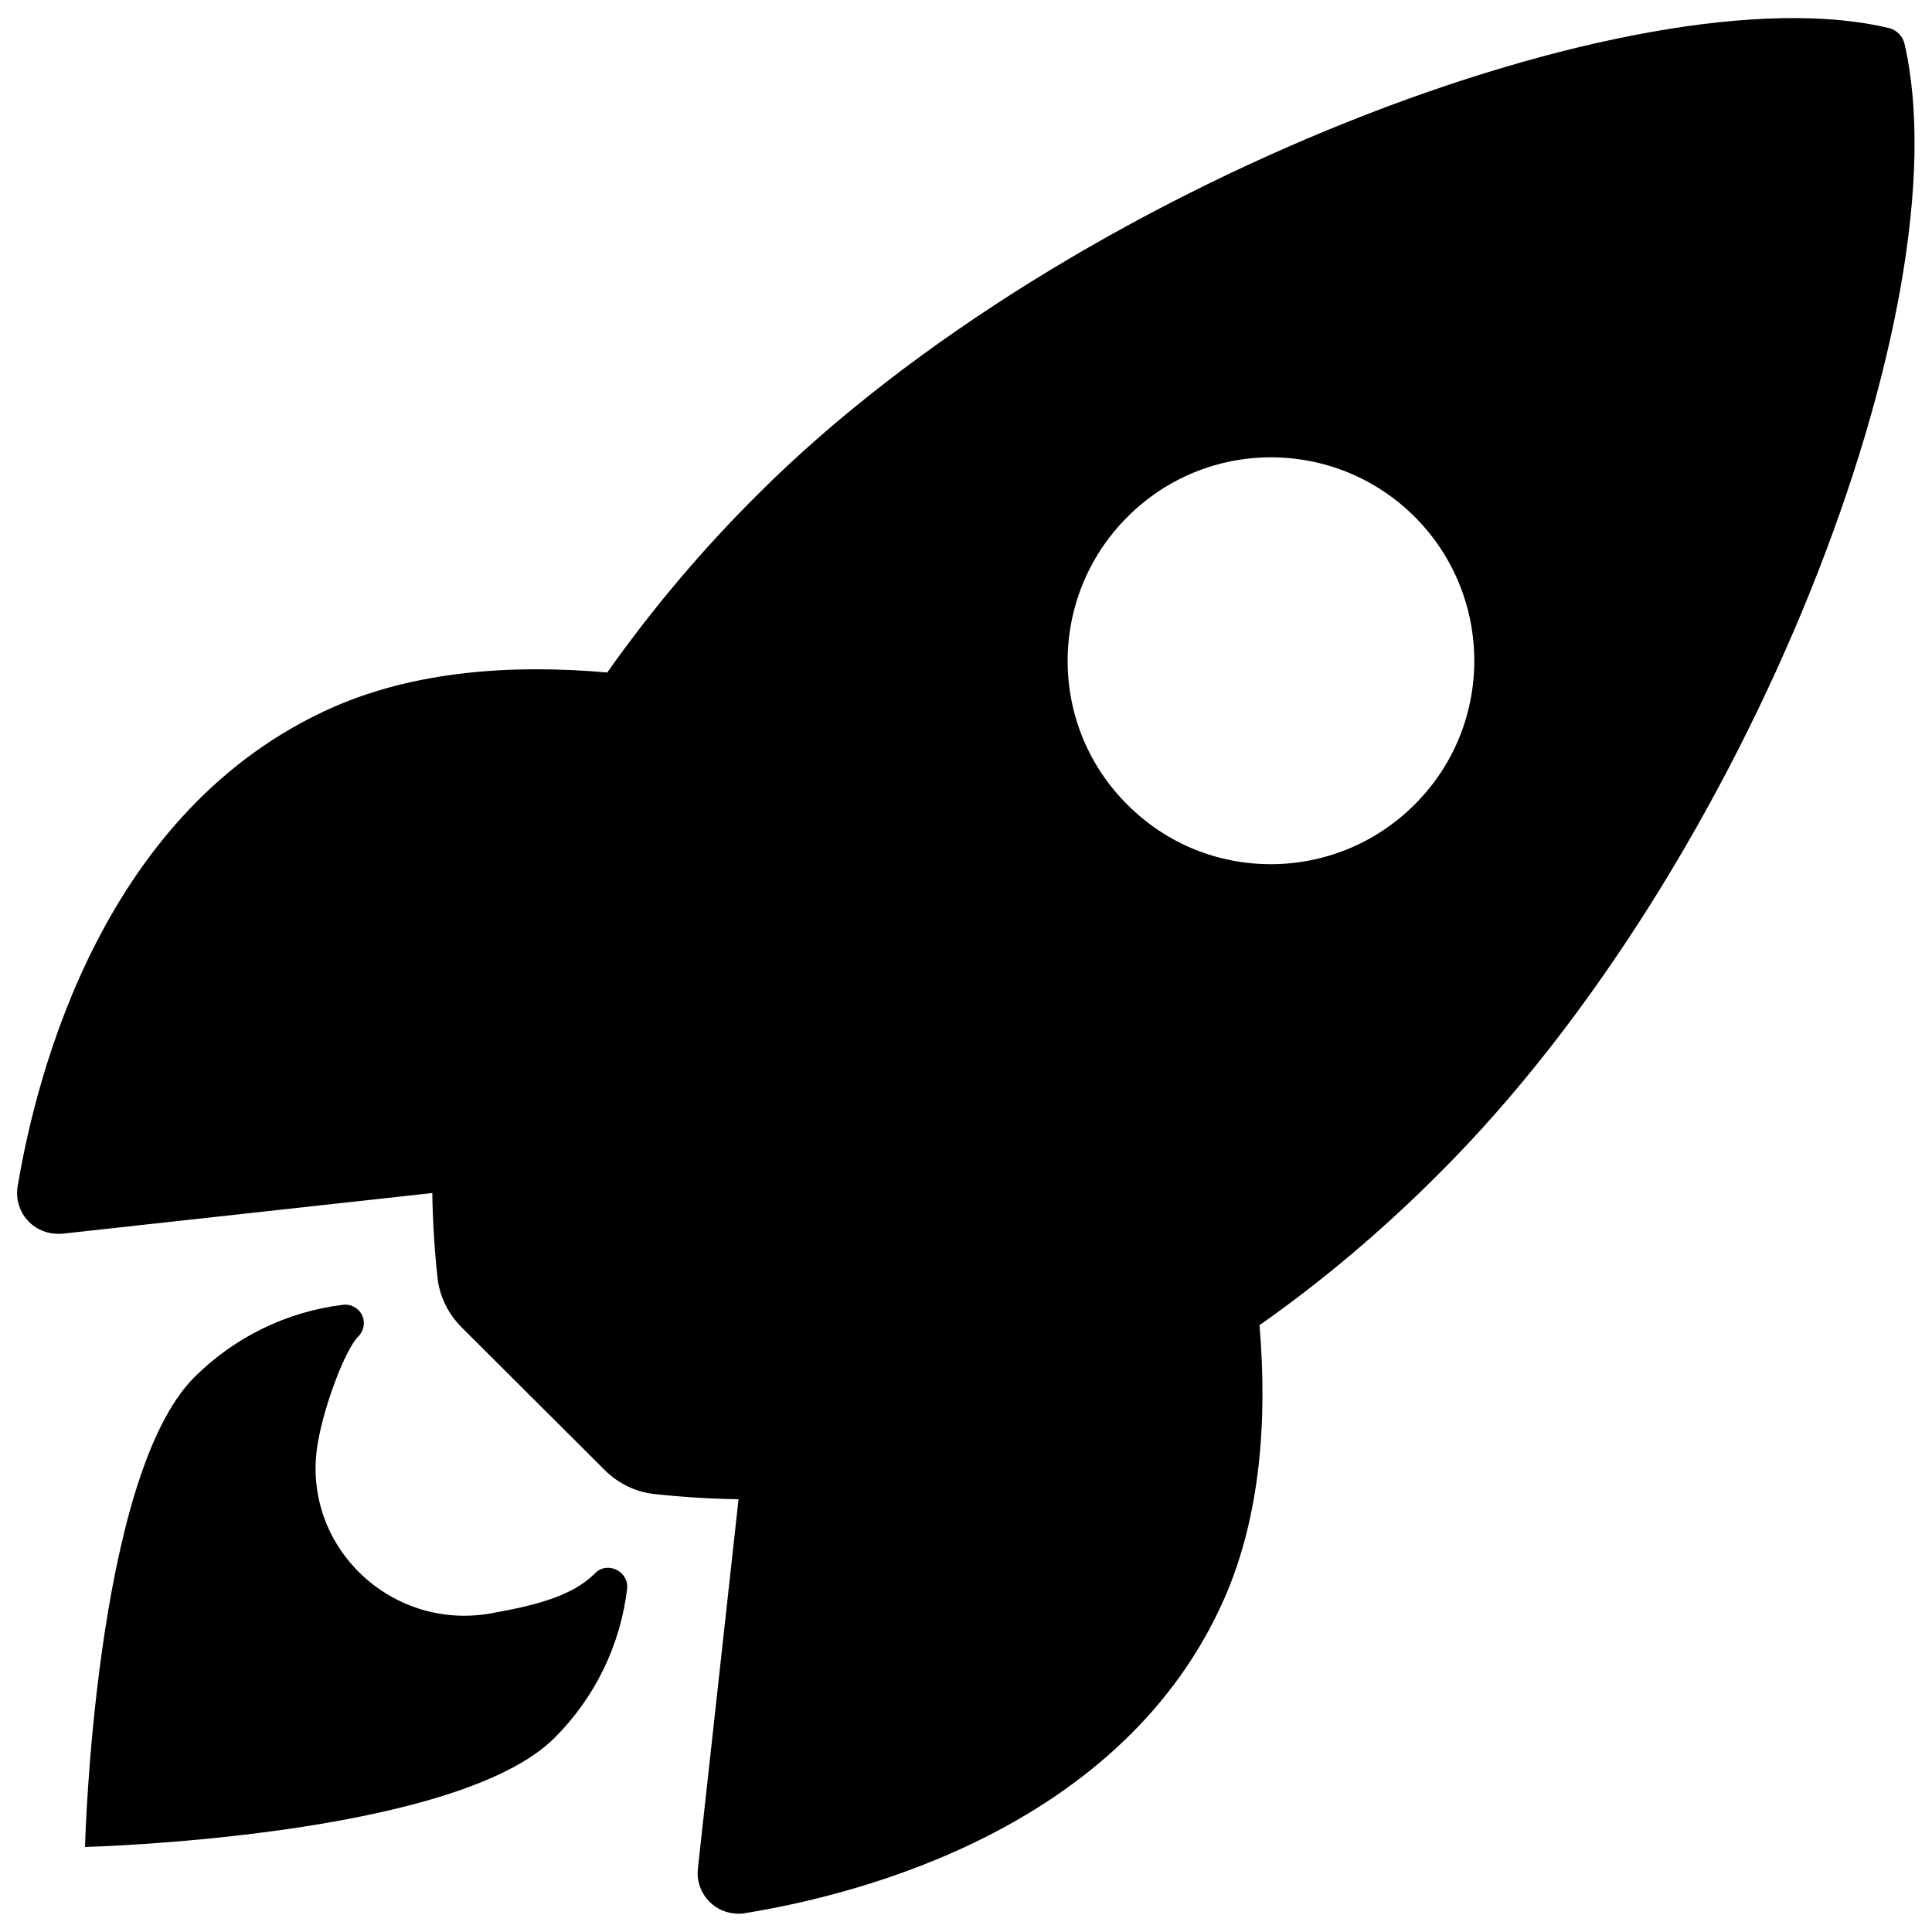 <svg width="49" height="49" viewBox="0 0 49 49" fill="none" xmlns="http://www.w3.org/2000/svg">
<path d="M48.304 1.114C48.261 0.921 48.111 0.77 47.928 0.717C41.633 -0.819 27.099 4.659 19.225 12.533C17.818 13.93 16.54 15.444 15.401 17.056C12.973 16.841 10.545 17.023 8.472 17.926C2.628 20.493 0.931 27.207 0.448 30.086C0.351 30.645 0.727 31.182 1.296 31.278C1.393 31.289 1.49 31.3 1.586 31.289L10.964 30.258C10.975 30.967 11.018 31.676 11.093 32.374C11.136 32.857 11.362 33.319 11.706 33.663L15.336 37.283C15.68 37.627 16.142 37.852 16.625 37.895C17.324 37.971 18.022 38.014 18.731 38.024L17.7 47.392C17.635 47.961 18.054 48.477 18.623 48.53C18.72 48.541 18.817 48.541 18.903 48.52C21.782 48.057 28.506 46.36 31.063 40.517C31.965 38.443 32.148 36.026 31.944 33.609C33.566 32.471 35.081 31.182 36.477 29.785C44.373 21.933 49.819 7.721 48.304 1.114ZM35.876 20.407C33.867 22.416 30.601 22.427 28.592 20.407C26.573 18.398 26.573 15.133 28.592 13.113C30.601 11.094 33.867 11.094 35.886 13.113C37.895 15.133 37.895 18.398 35.876 20.407Z" fill="black"/>
<path d="M15.09 39.904C14.499 40.495 13.554 40.721 12.415 40.925C9.858 41.354 7.603 39.152 8.064 36.574C8.236 35.596 8.763 34.221 9.085 33.899C9.268 33.717 9.278 33.416 9.096 33.233C8.988 33.126 8.849 33.072 8.698 33.093C7.27 33.265 5.938 33.921 4.928 34.931C2.393 37.466 2.156 46.843 2.156 46.843C2.156 46.843 11.545 46.607 14.069 44.072C15.09 43.051 15.734 41.73 15.906 40.291C15.949 39.85 15.401 39.582 15.09 39.904Z" fill="black"/>
</svg>

